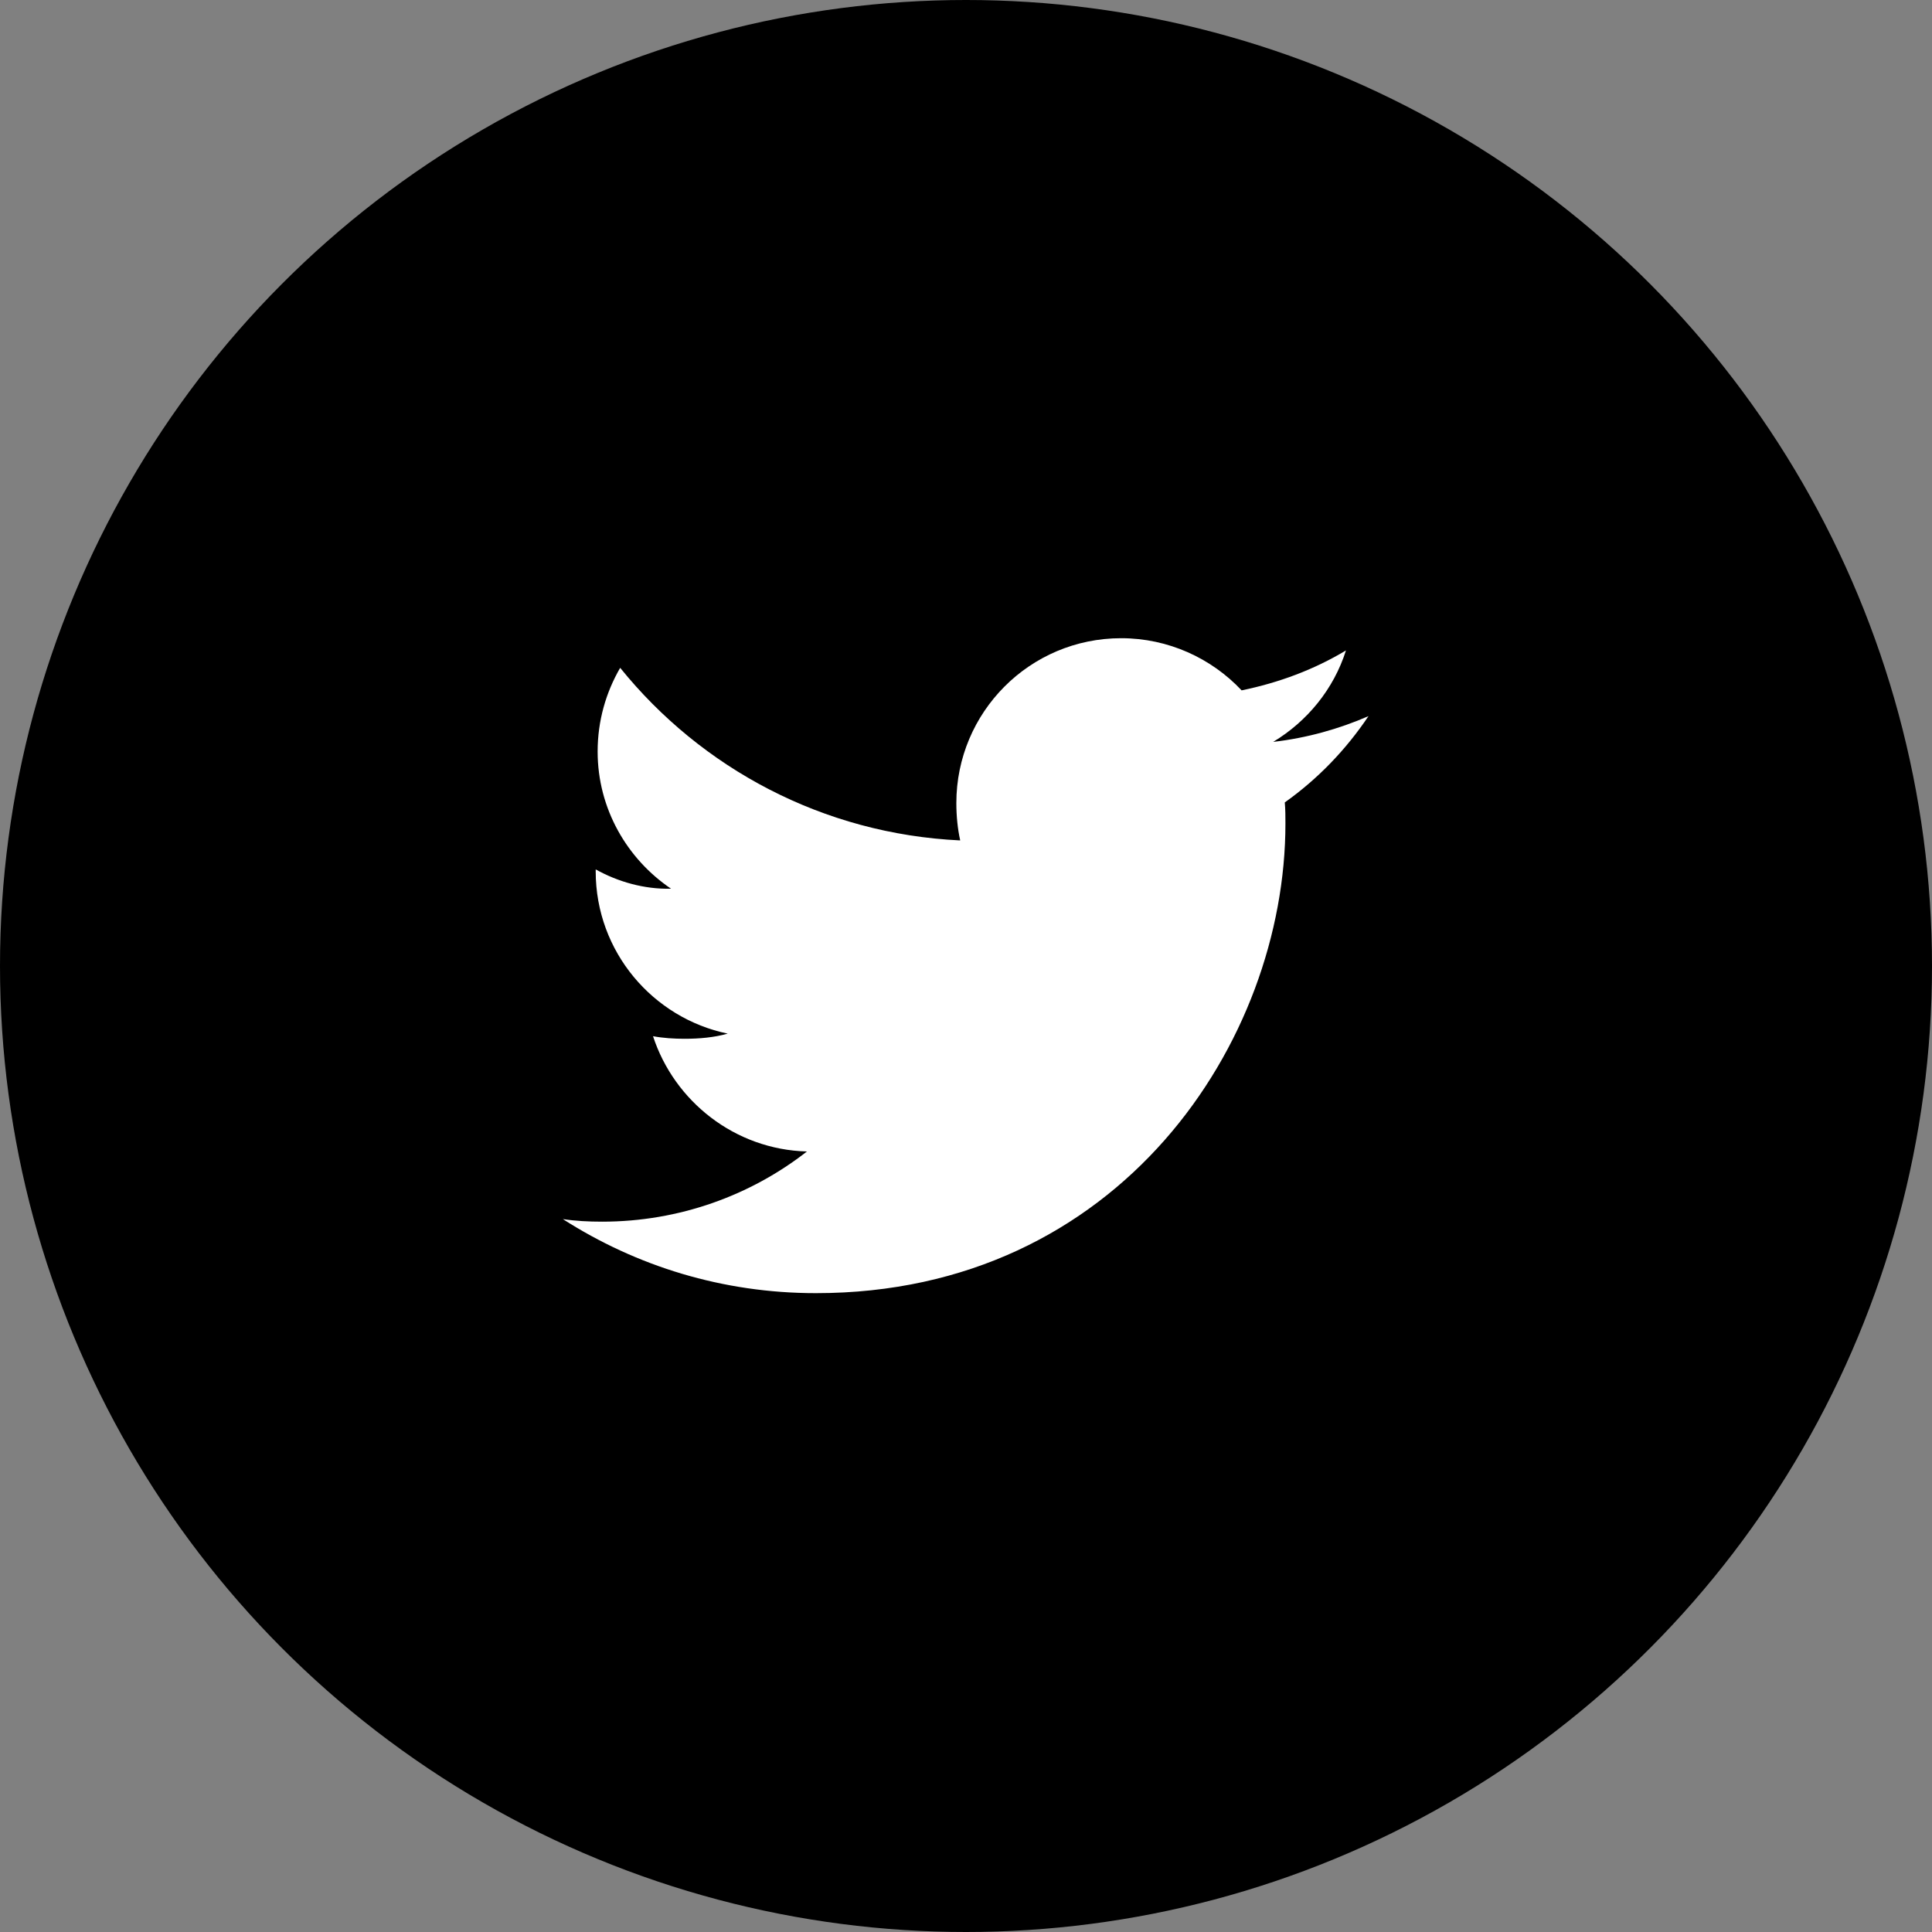 <!-- Generator: Adobe Illustrator 25.0.1, SVG Export Plug-In  -->
<svg version="1.1" xmlns="http://www.w3.org/2000/svg" xmlns:xlink="http://www.w3.org/1999/xlink" x="0px" y="0px" width="30px"
	 height="30px" viewBox="0 0 30 30" style="overflow:visible;enable-background:new 0 0 30 30;" xml:space="preserve">
<rect x="0" y="0" width="30" height="30" fill="#808080" stroke="none"/>
<style type="text/css">
	.st0{fill:#FFFFFF;}
</style>
<defs>
</defs>
<g>
	<circle cx="15" cy="15" r="15"/>
	<g>
		<g>
			<g>
				<path class="st0" d="M21.25,11.12c-0.46,0.2-0.96,0.34-1.48,0.4c0.53-0.32,0.94-0.82,1.13-1.42c-0.5,0.3-1.04,0.5-1.62,0.62
					c-0.47-0.5-1.14-0.81-1.87-0.81c-1.42,0-2.56,1.15-2.56,2.56c0,0.2,0.02,0.4,0.06,0.58c-2.13-0.1-4.02-1.12-5.28-2.68
					c-0.22,0.38-0.35,0.82-0.35,1.3c0,0.89,0.46,1.67,1.14,2.13C10,13.81,9.59,13.69,9.25,13.5c0,0.01,0,0.02,0,0.03
					c0,1.25,0.89,2.28,2.05,2.52c-0.21,0.06-0.44,0.08-0.67,0.08c-0.16,0-0.33-0.01-0.49-0.04c0.33,1.01,1.27,1.76,2.39,1.79
					c-0.87,0.68-1.98,1.09-3.18,1.09c-0.21,0-0.41-0.01-0.61-0.04c1.14,0.73,2.48,1.15,3.93,1.15c4.72,0,7.29-3.91,7.29-7.29
					c0-0.11,0-0.22-0.01-0.33C20.47,12.09,20.9,11.64,21.25,11.12z"/>
			</g>
		</g>
	</g>
</g>
</svg>

